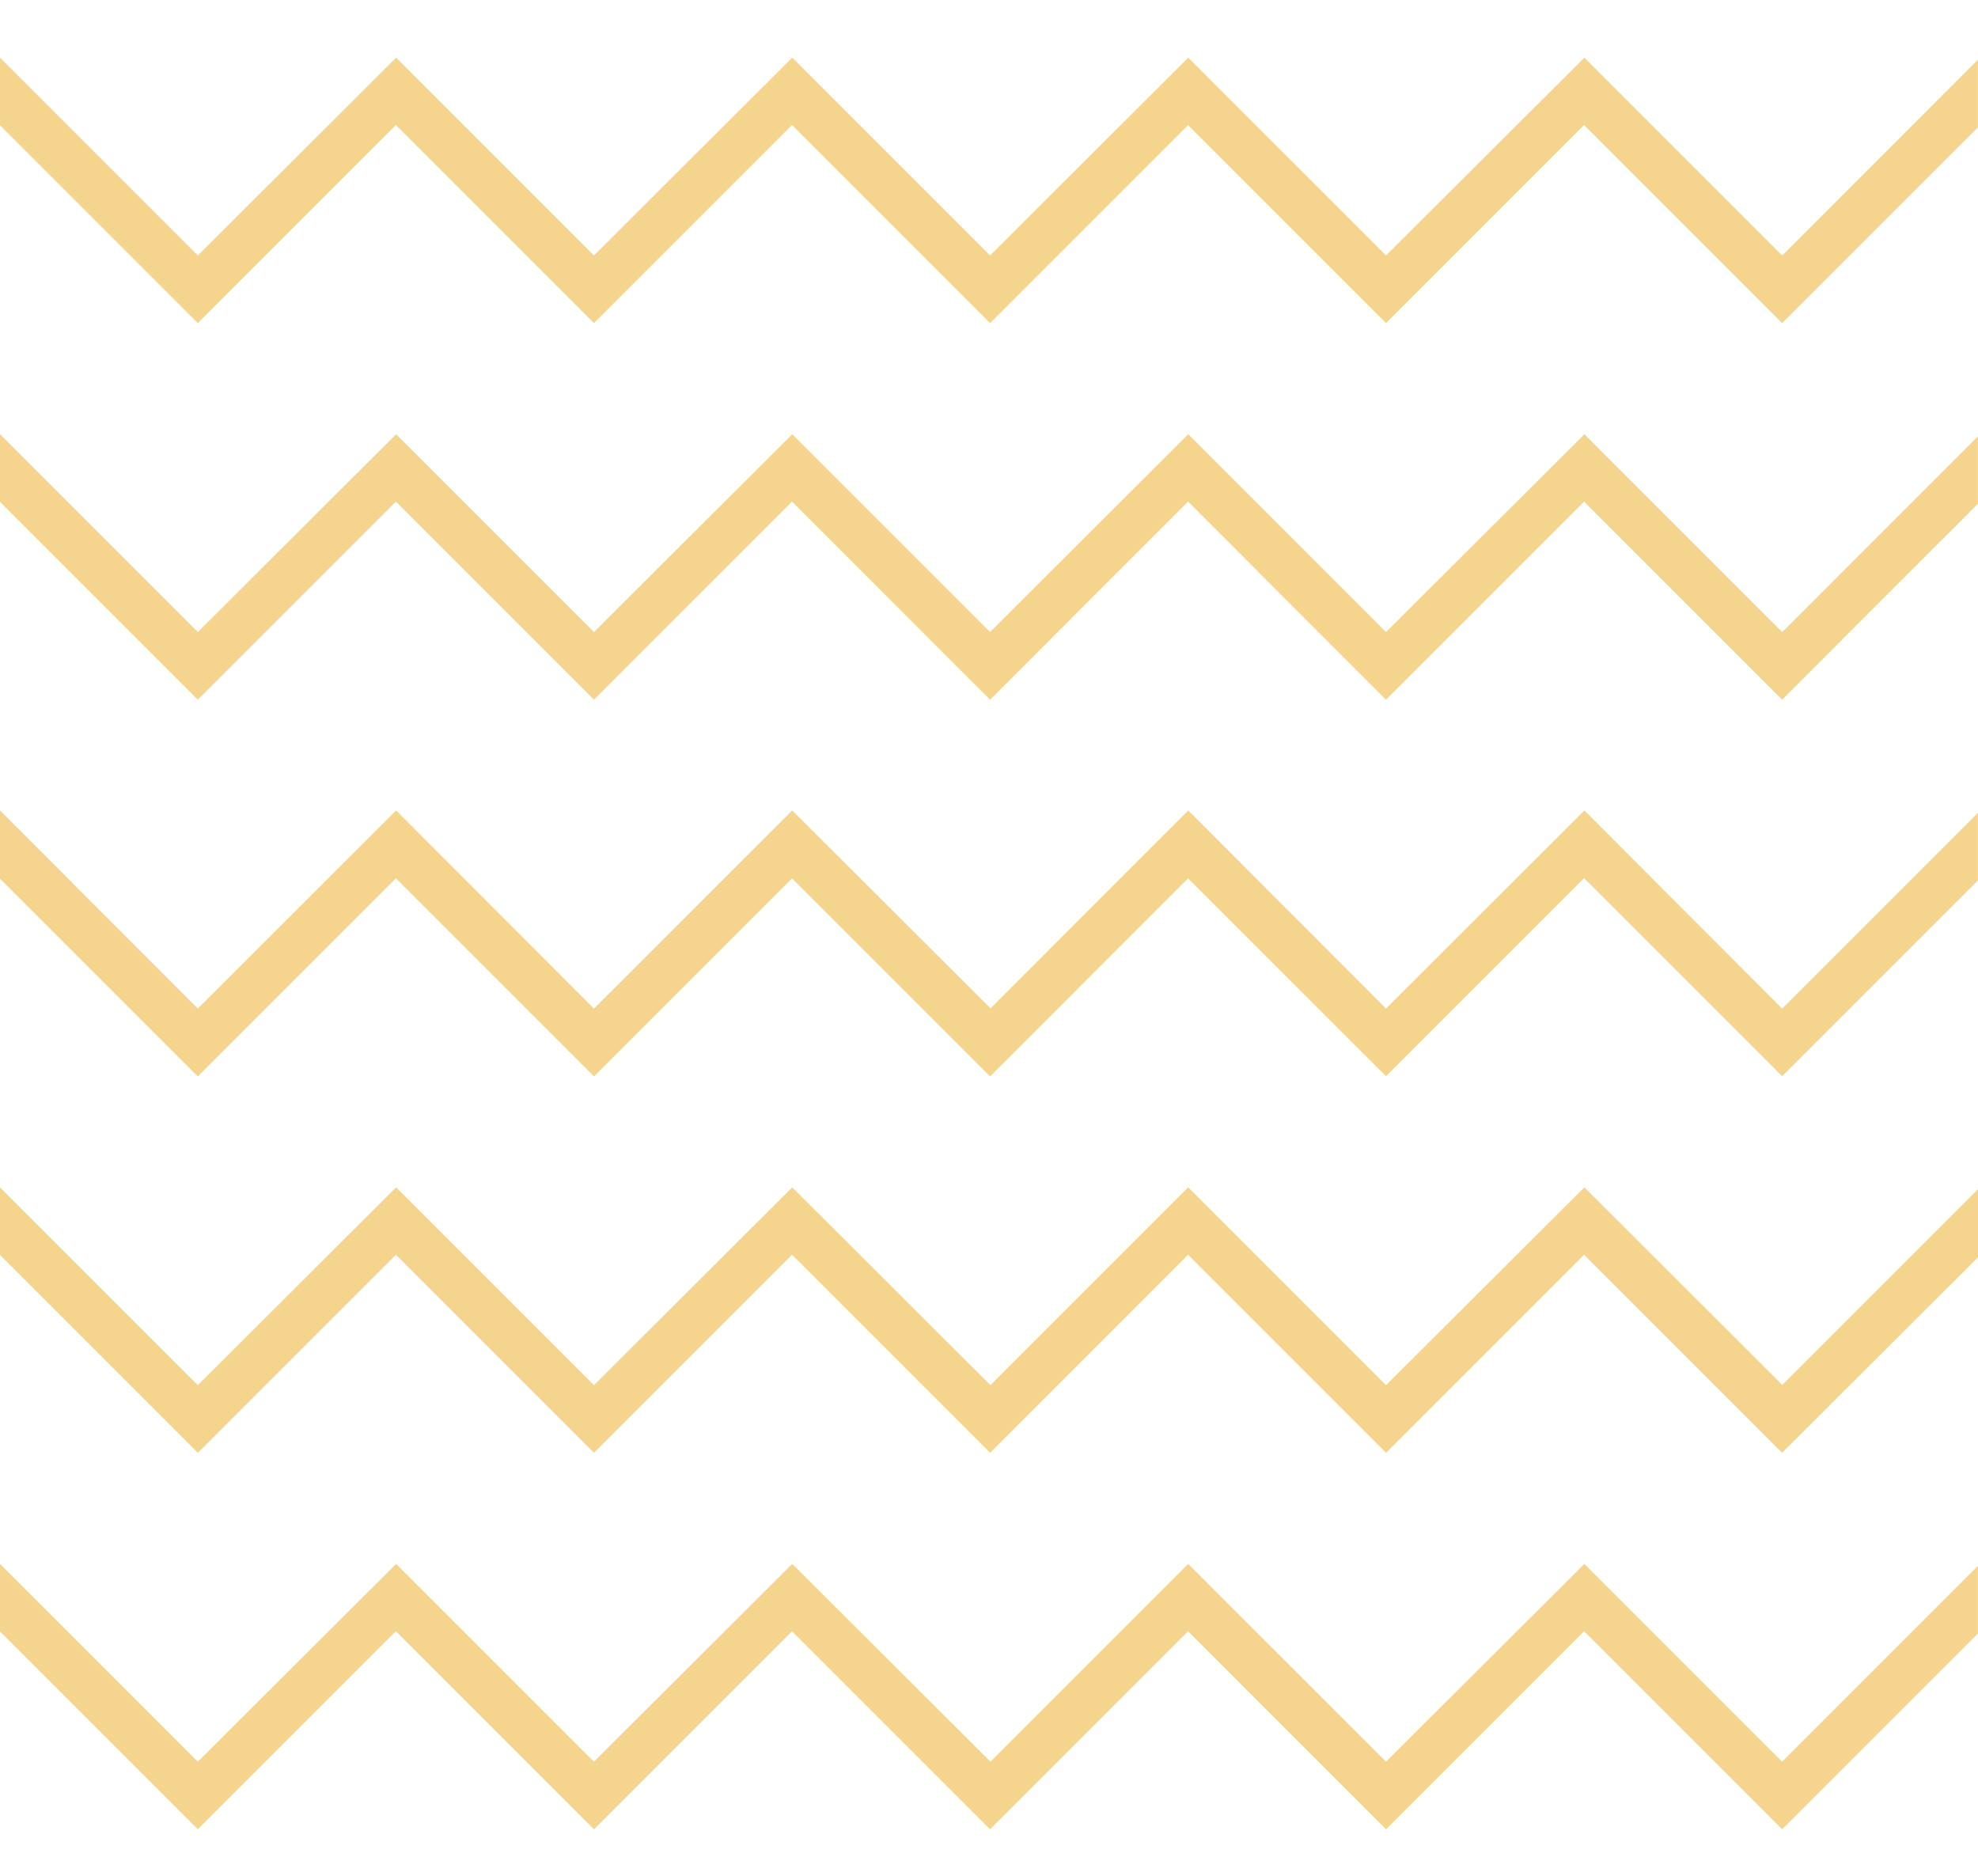   <svg xmlns="http://www.w3.org/2000/svg" viewBox="0 0 261.16 247.65" width="100%" style="vertical-align: middle; max-width: 100%; width: 100%;">
   <path d="M209.19,156.76l0,0,0,0L183,182.88l-26.12-26.12,0,0,0,0-26.11,26.12L104.6,156.76l0,0,0,0L78.42,182.88,52.3,156.76l0,0,0,0L26.12,182.88,0,156.76v8.93l26.12,26.12,26.15-26.15,26.15,26.15,26.15-26.15,26.15,26.15,26.14-26.15L183,191.81l26.15-26.15,26.15,26.15L261.16,166V157l-25.85,25.85Zm0,49.72,0,0,0,0L183,232.59l-26.12-26.11,0,0,0,0-26.11,26.11L104.6,206.48l0,0,0,0L78.42,232.59,52.3,206.48l0,0,0,0L26.12,232.59,0,206.48v8.92l26.12,26.12,26.15-26.15,26.15,26.15,26.15-26.15,26.15,26.15,26.14-26.15L183,241.52l26.15-26.15,26.15,26.15,25.85-25.85v-8.93l-25.85,25.85Zm0-149.15,0,0,0,0L183,83.45,156.89,57.33l0,0,0,0L130.72,83.45,104.6,57.33l0,0,0,0L78.42,83.45,52.3,57.33l0,0,0,0L26.12,83.45,0,57.33v8.93L26.12,92.38,52.27,66.23,78.42,92.38l26.15-26.16,26.15,26.16,26.14-26.16L183,92.38l26.15-26.15,26.15,26.15,25.85-25.86V57.6L235.31,83.45Zm26.12-23.6L209.19,7.61l0,0,0,0L183,33.73,156.89,7.61l0,0,0,0L130.72,33.73,104.6,7.61l0,0,0,0L78.42,33.73,52.3,7.61l0,0,0,0L26.12,33.73,0,7.61v8.93L26.12,42.66,52.27,16.51,78.42,42.66l26.15-26.15,26.15,26.15,26.14-26.15L183,42.66l26.15-26.15,26.15,26.15,25.85-25.85V7.88ZM209.19,107l0,0,0,0L183,133.16,156.89,107l0,0,0,0-26.11,26.12L104.6,107l0,0,0,0L78.42,133.16,52.3,107l0,0,0,0L26.12,133.16,0,107V116l26.12,26.12,26.15-26.15,26.15,26.15,26.15-26.15,26.15,26.15,26.14-26.15L183,142.09l26.15-26.15,26.15,26.15,25.85-25.85v-8.93l-25.85,25.85Z" fill="rgba(245,210,136,0.95)">
   </path>
  </svg>

